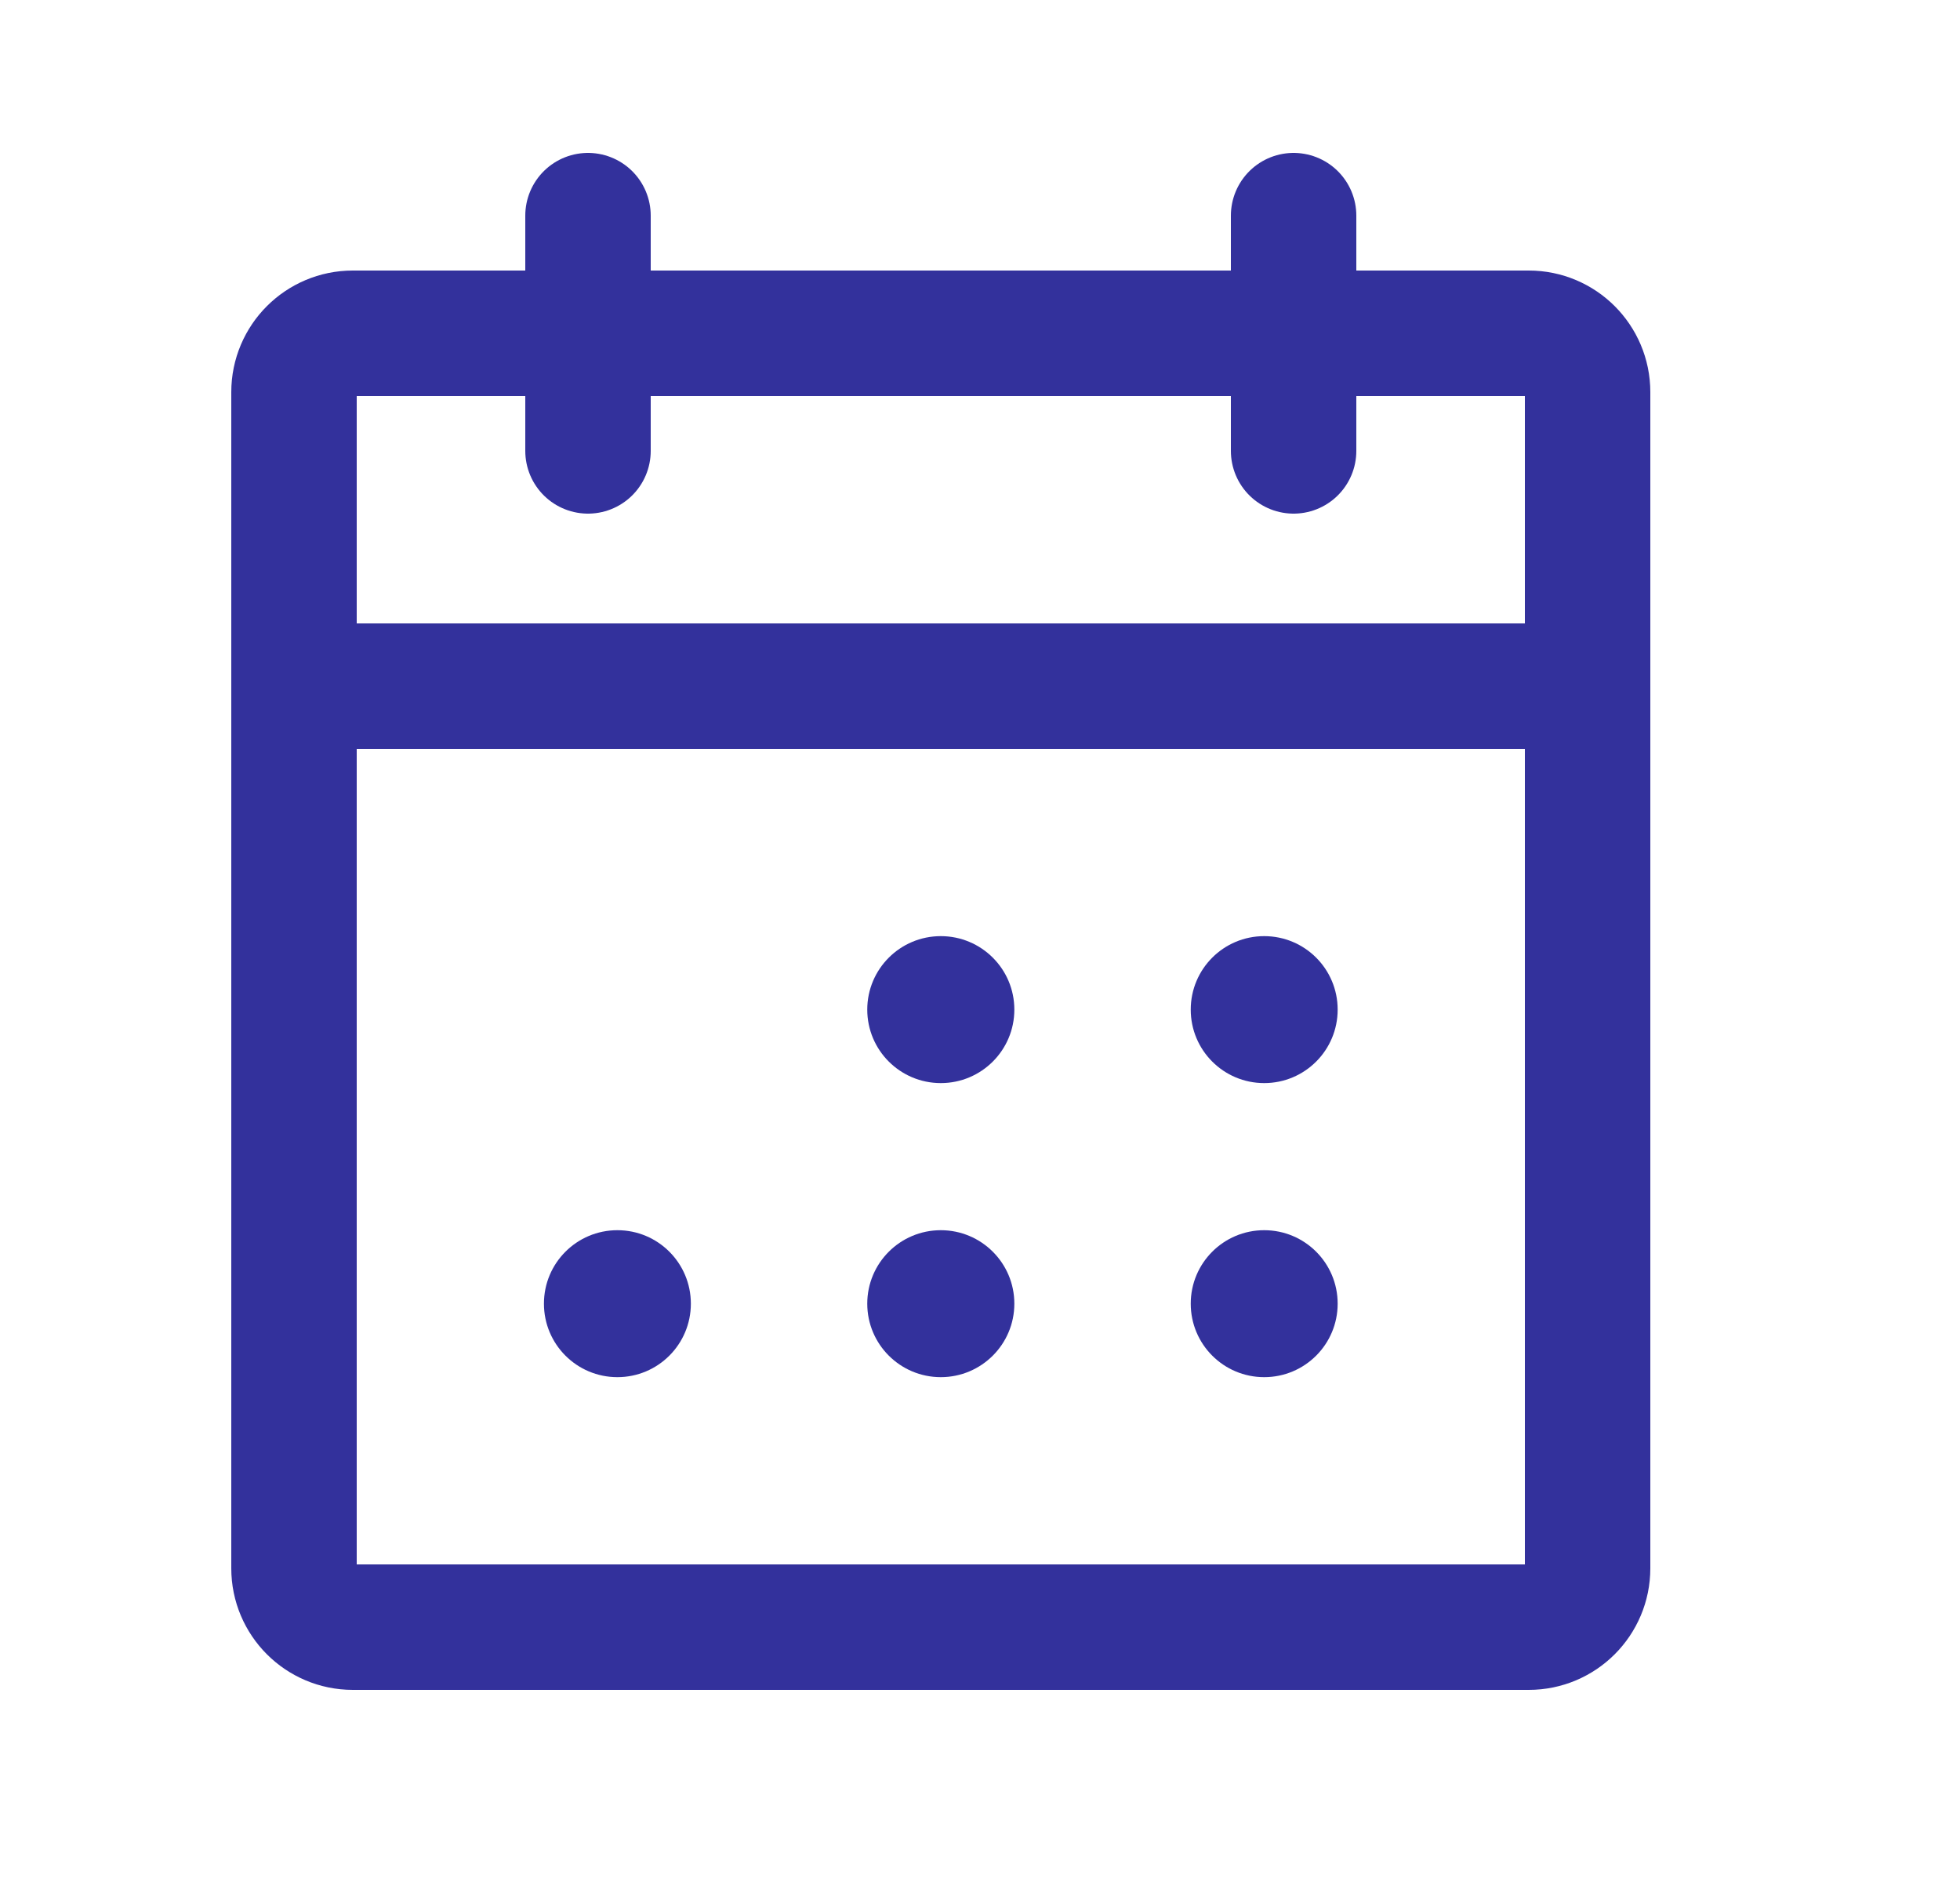 <svg width="25" height="24" viewBox="0 0 25 24" fill="none" xmlns="http://www.w3.org/2000/svg">
<g clip-path="url(#clip0_8848_2161)">
<path d="M19.5 4.25H4.5C4.086 4.25 3.75 4.586 3.75 5V20C3.75 20.414 4.086 20.75 4.5 20.75H19.5C19.914 20.75 20.25 20.414 20.25 20V5C20.25 4.586 19.914 4.25 19.5 4.25Z" stroke="#33319C" stroke-width="1.6" stroke-linecap="round" stroke-linejoin="round"/>
<path d="M16.5 2.75V5.75" stroke="#33319C" stroke-width="1.6" stroke-linecap="round" stroke-linejoin="round"/>
<path d="M7.5 2.75V5.75" stroke="#33319C" stroke-width="1.6" stroke-linecap="round" stroke-linejoin="round"/>
<path d="M3.75 8.75H20.25" stroke="#33319C" stroke-width="1.6" stroke-linecap="round" stroke-linejoin="round"/>
<path d="M12 13.812C12.518 13.812 12.938 13.393 12.938 12.875C12.938 12.357 12.518 11.938 12 11.938C11.482 11.938 11.062 12.357 11.062 12.875C11.062 13.393 11.482 13.812 12 13.812Z" fill="#33319C"/>
<path d="M16.125 13.812C16.643 13.812 17.062 13.393 17.062 12.875C17.062 12.357 16.643 11.938 16.125 11.938C15.607 11.938 15.188 12.357 15.188 12.875C15.188 13.393 15.607 13.812 16.125 13.812Z" fill="#33319C"/>
<path d="M7.875 17.562C8.393 17.562 8.812 17.143 8.812 16.625C8.812 16.107 8.393 15.688 7.875 15.688C7.357 15.688 6.938 16.107 6.938 16.625C6.938 17.143 7.357 17.562 7.875 17.562Z" fill="#33319C"/>
<path d="M12 17.562C12.518 17.562 12.938 17.143 12.938 16.625C12.938 16.107 12.518 15.688 12 15.688C11.482 15.688 11.062 16.107 11.062 16.625C11.062 17.143 11.482 17.562 12 17.562Z" fill="#33319C"/>
<path d="M16.125 17.562C16.643 17.562 17.062 17.143 17.062 16.625C17.062 16.107 16.643 15.688 16.125 15.688C15.607 15.688 15.188 16.107 15.188 16.625C15.188 17.143 15.607 17.562 16.125 17.562Z" fill="#33319C"/>
</g>
<defs>
<clipPath id="clip0_8848_2161">
<rect width="24" height="24" fill="white" transform="translate(0.5)"/>
</clipPath>
</defs>
</svg>
